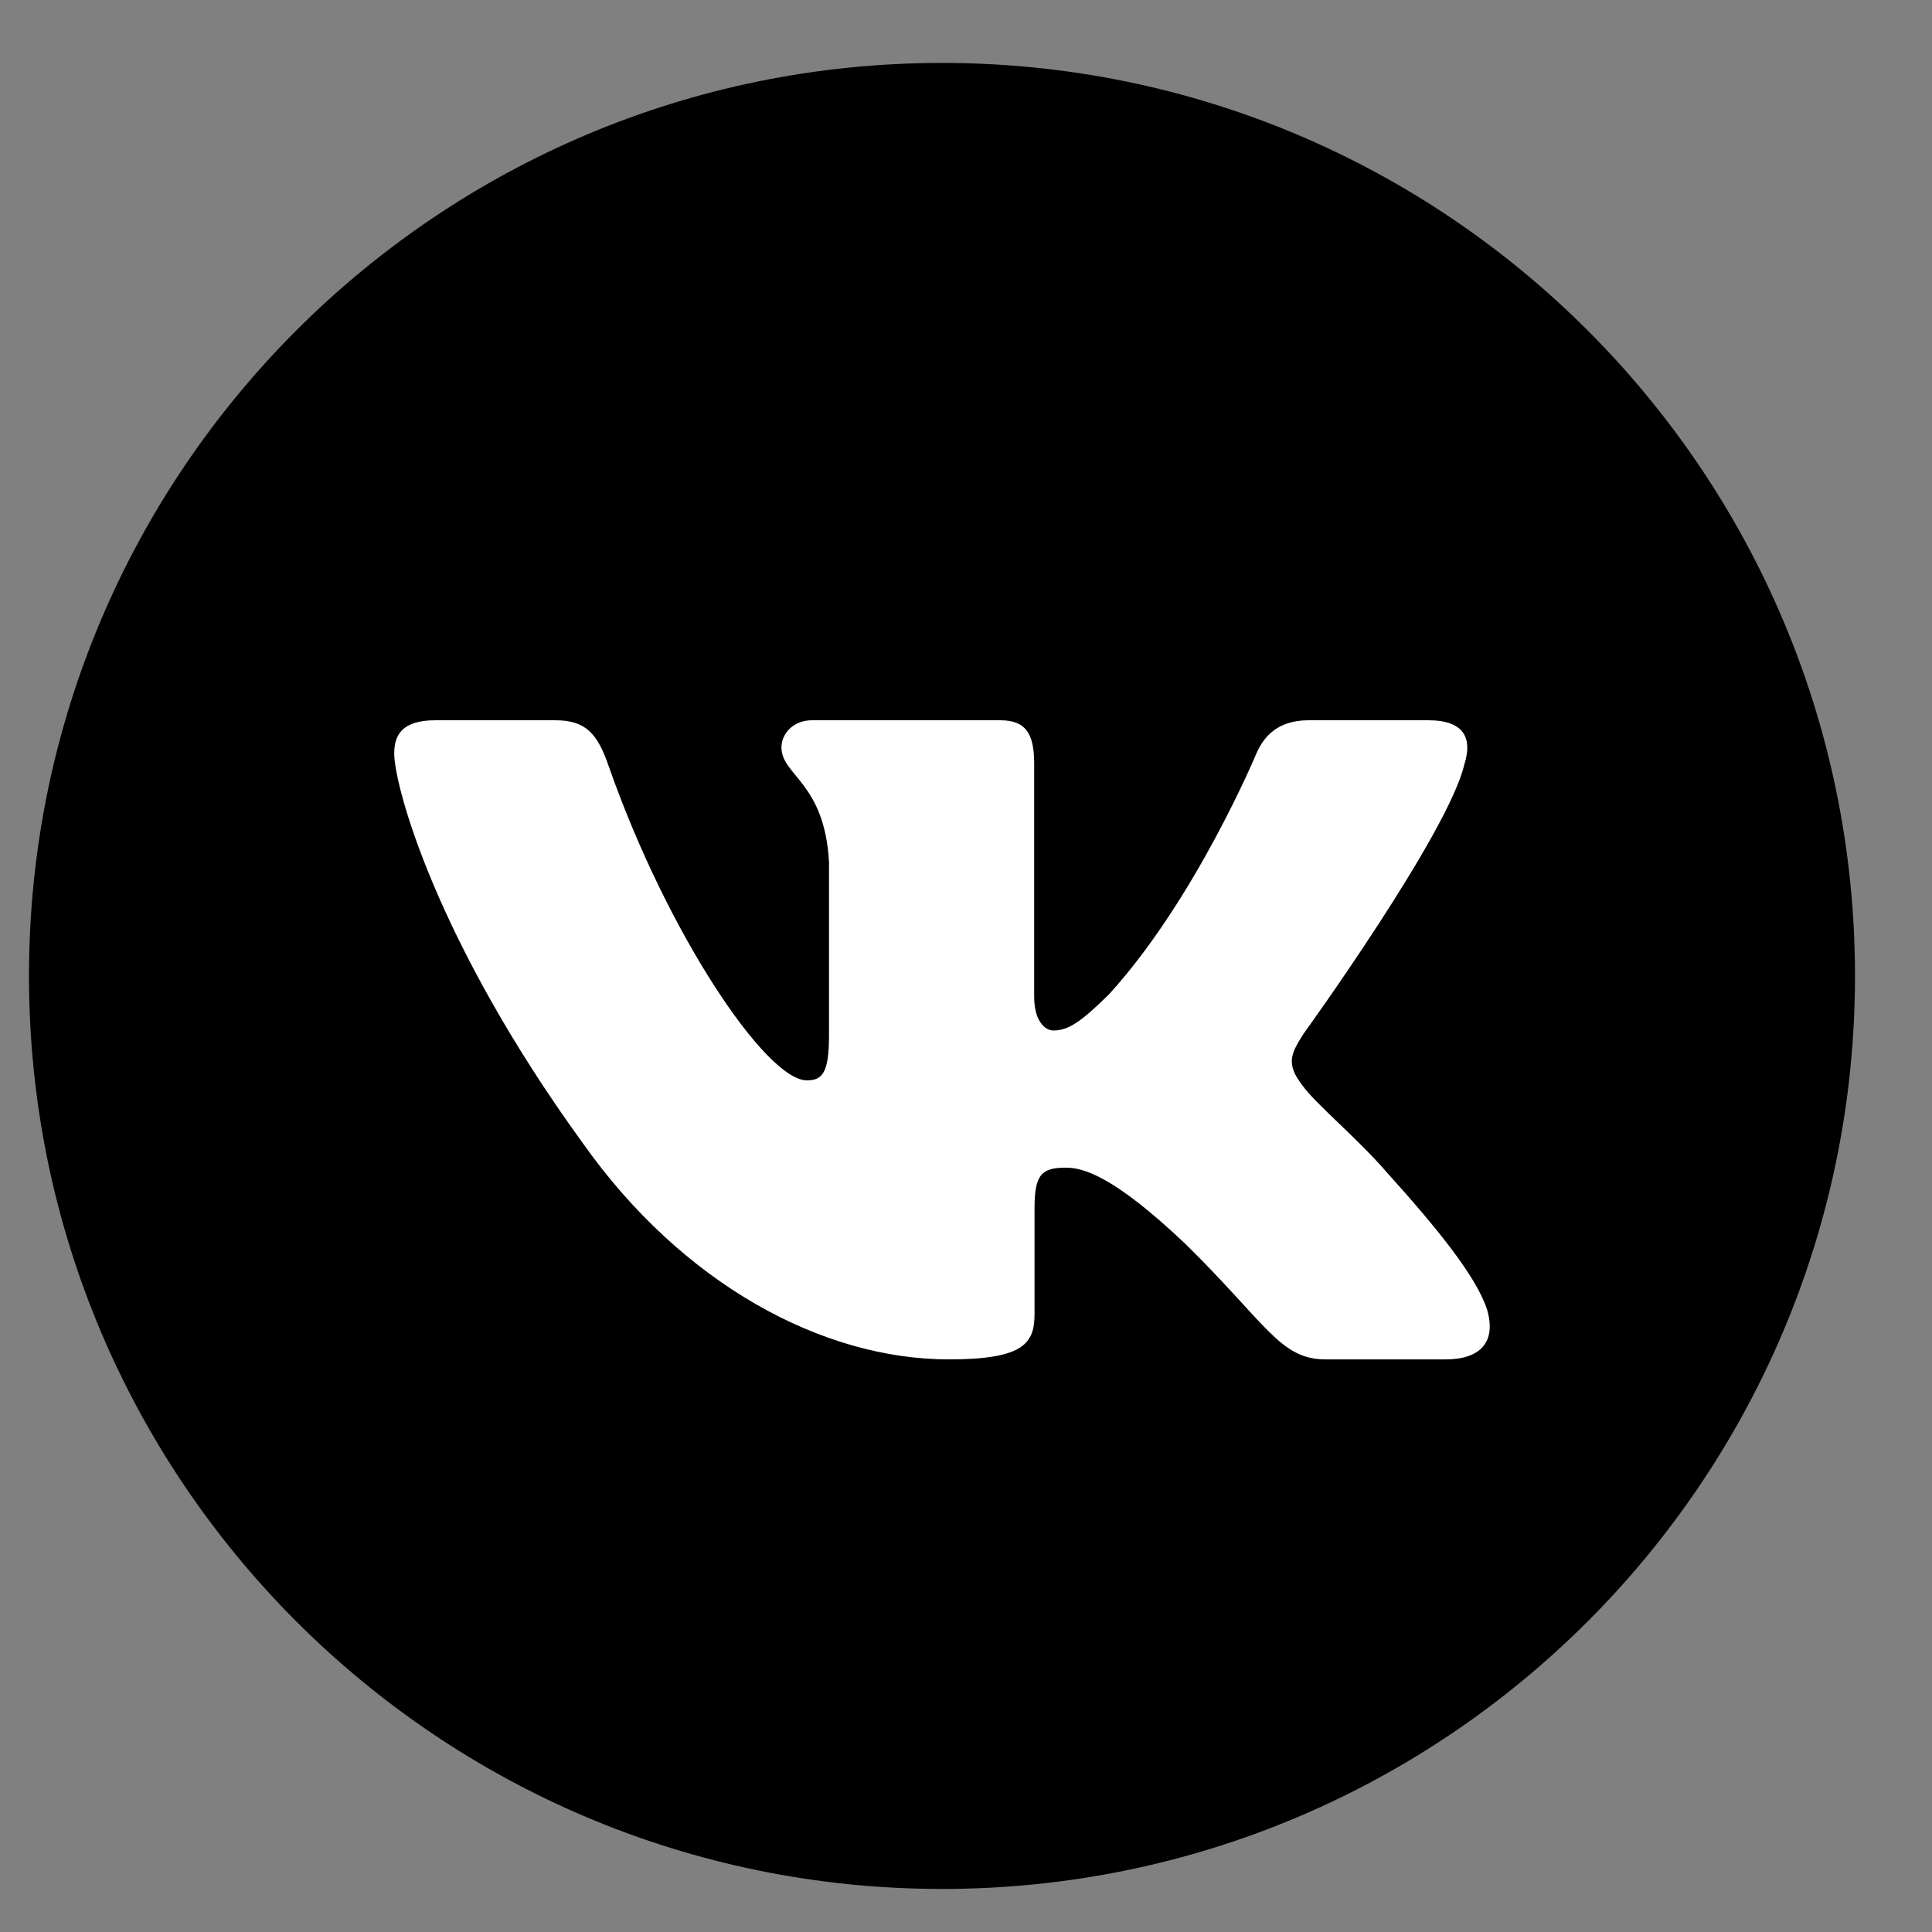<?xml version="1.0" encoding="UTF-8"?> <svg xmlns="http://www.w3.org/2000/svg" width="21" height="21" viewBox="0 0 21 21" fill="none"><rect x="0" y="0" width="21" height="21" fill="#808080" stroke="none"/> <g clip-path="url(#clip0_9_5357)"> <path d="M10.239 20.532C15.72 20.532 20.163 16.089 20.163 10.608C20.163 5.127 15.72 0.684 10.239 0.684C4.758 0.684 0.315 5.127 0.315 10.608C0.315 16.089 4.758 20.532 10.239 20.532Z" fill="black"></path> <path fill-rule="evenodd" clip-rule="evenodd" d="M15.92 8.299C16.002 8.029 15.92 7.829 15.526 7.829H14.223C13.892 7.829 13.739 8.001 13.656 8.191C13.656 8.191 12.994 9.777 12.055 10.807C11.752 11.106 11.614 11.201 11.448 11.201C11.365 11.201 11.241 11.106 11.241 10.834V8.299C11.241 7.974 11.149 7.829 10.873 7.829H8.825C8.618 7.829 8.494 7.98 8.494 8.123C8.494 8.431 8.963 8.503 9.011 9.37V11.255C9.011 11.668 8.935 11.743 8.77 11.743C8.328 11.743 7.254 10.15 6.616 8.327C6.493 7.972 6.368 7.829 6.035 7.829H4.731C4.359 7.829 4.285 8.001 4.285 8.191C4.285 8.53 4.726 10.211 6.341 12.434C7.418 13.953 8.934 14.776 10.315 14.776C11.143 14.776 11.245 14.593 11.245 14.278V13.13C11.245 12.765 11.323 12.692 11.586 12.692C11.779 12.692 12.11 12.787 12.883 13.519C13.767 14.387 13.912 14.776 14.409 14.776H15.712C16.084 14.776 16.27 14.593 16.163 14.232C16.045 13.873 15.623 13.351 15.064 12.732C14.76 12.38 14.305 12.001 14.166 11.81C13.973 11.567 14.029 11.458 14.166 11.241C14.166 11.241 15.754 9.045 15.919 8.299H15.92Z" fill="white"></path> </g> <defs> <clipPath id="clip0_9_5357"> <rect width="19.848" height="19.848" fill="white" transform="translate(0.315 0.684)"></rect> </clipPath> </defs> </svg> 
